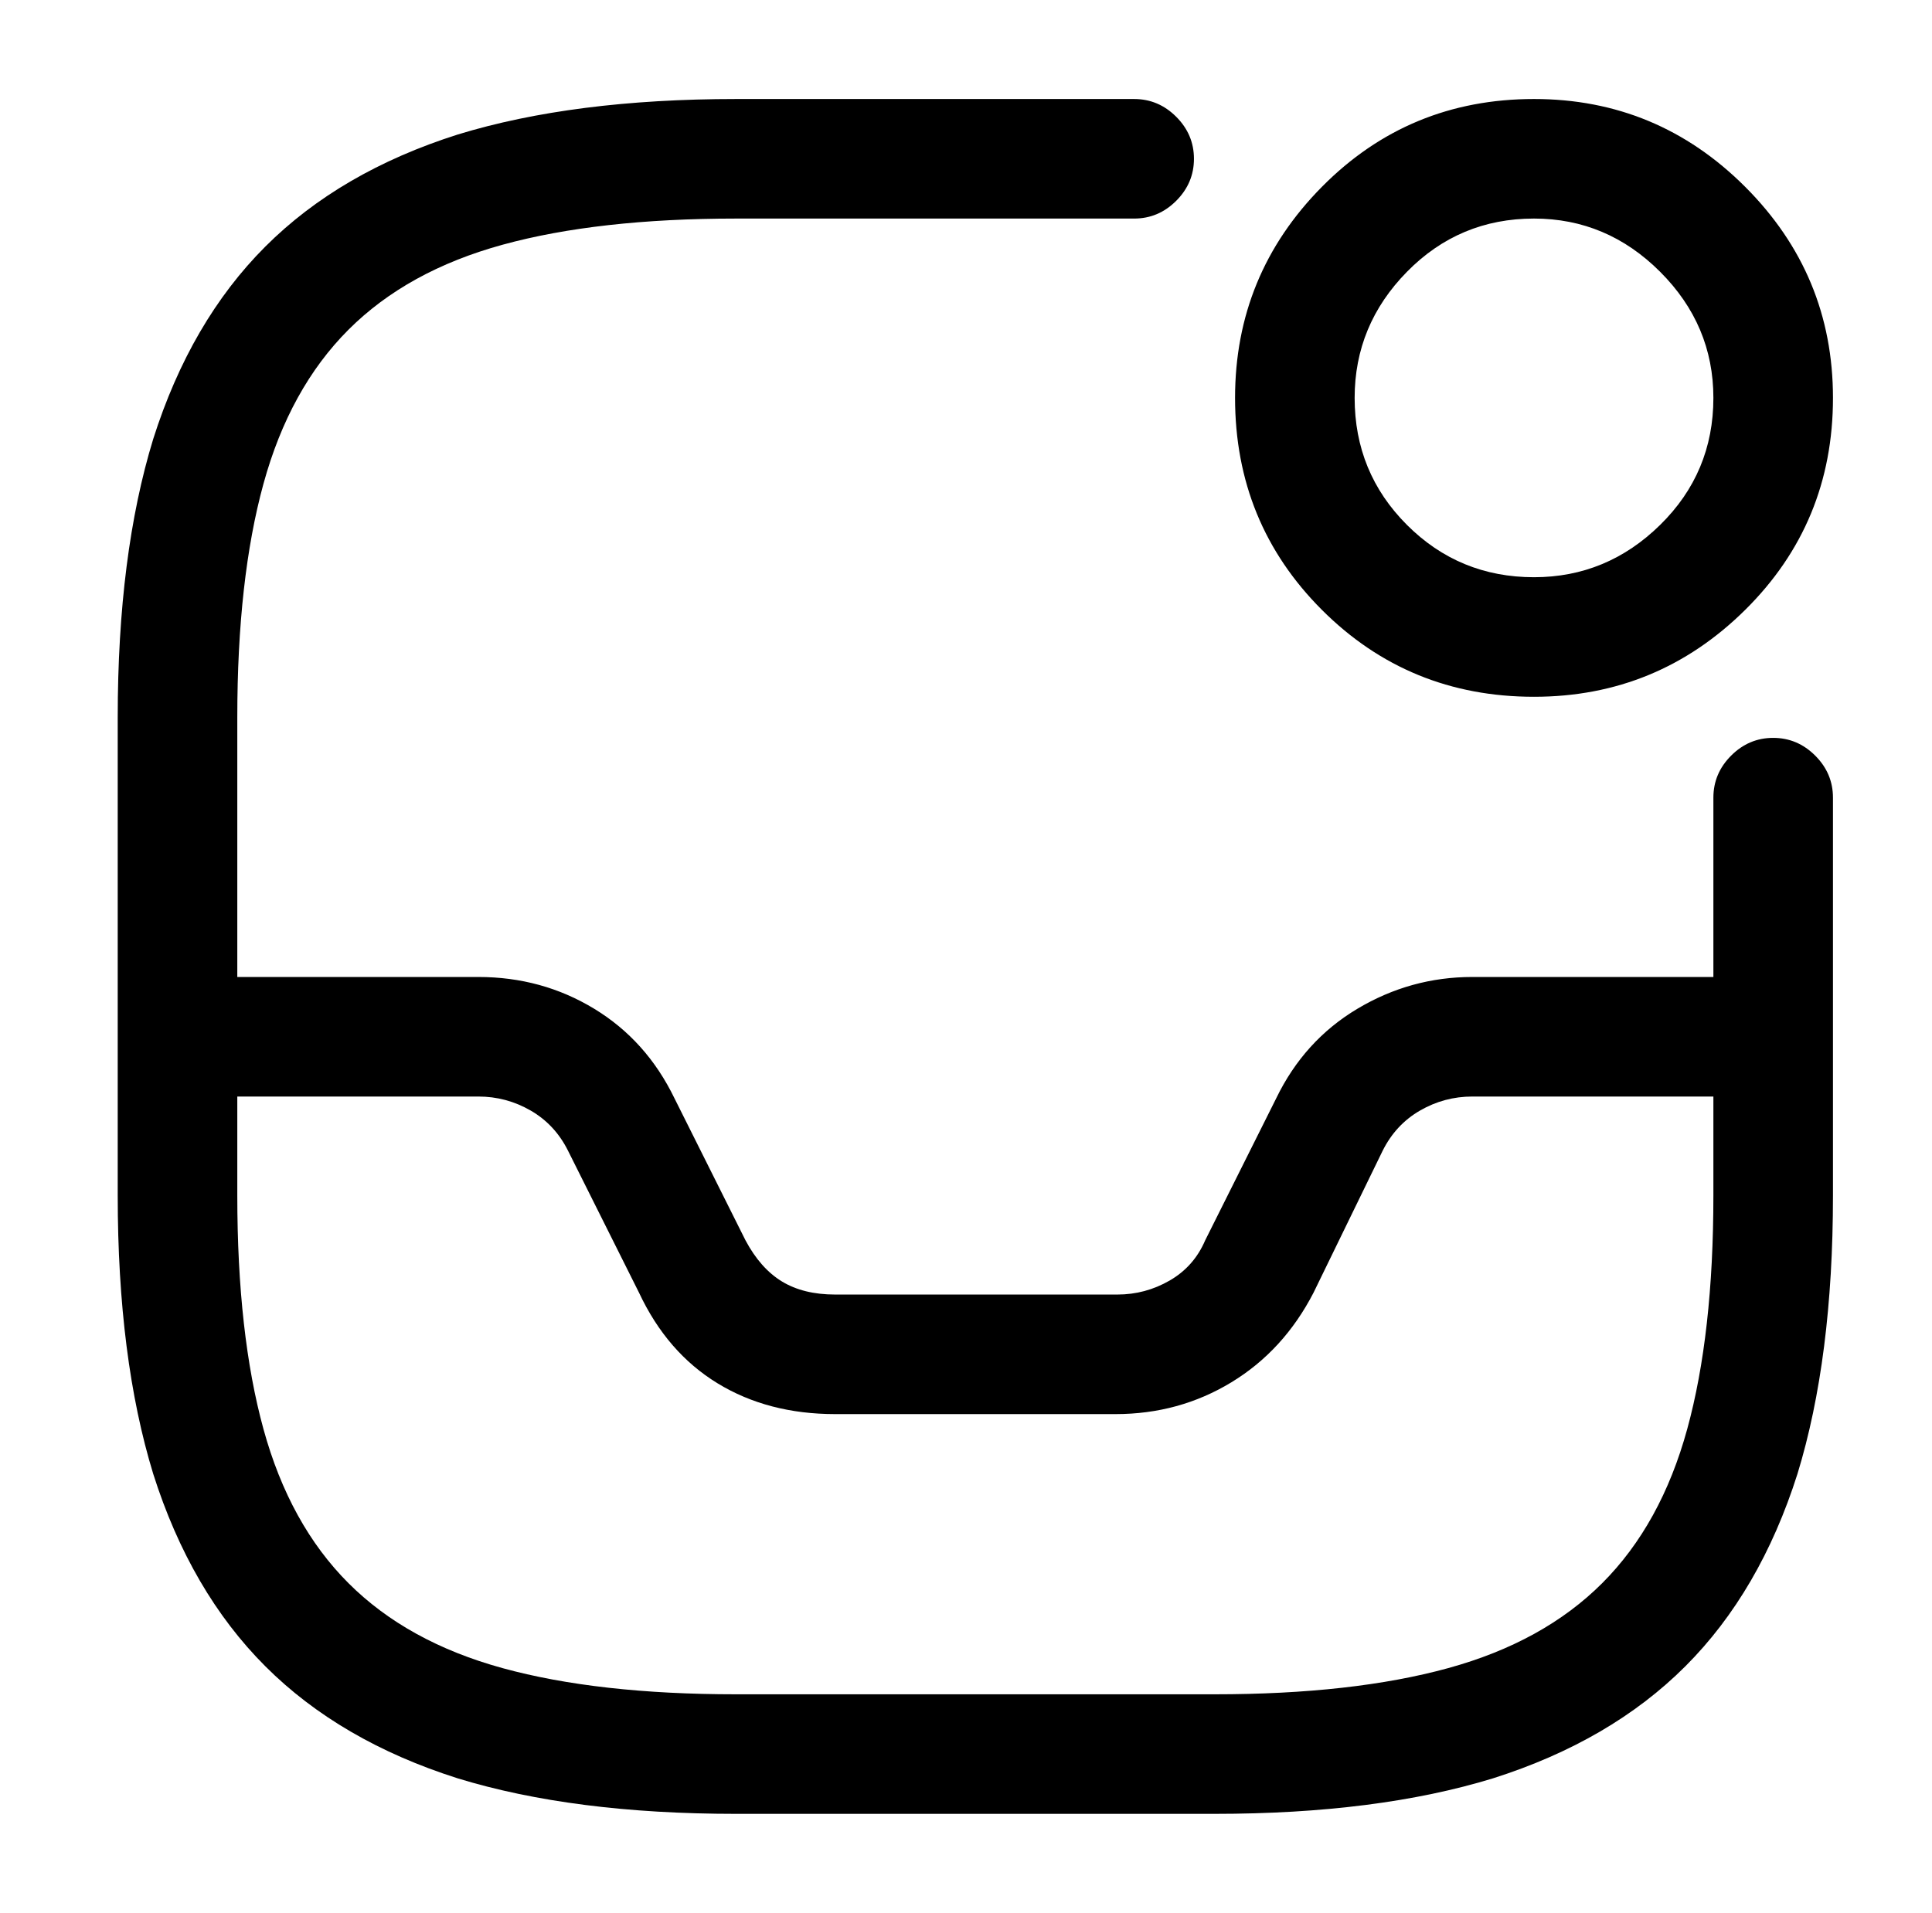 <?xml version="1.0" standalone="no"?>
<!DOCTYPE svg PUBLIC "-//W3C//DTD SVG 1.1//EN" "http://www.w3.org/Graphics/SVG/1.1/DTD/svg11.dtd" >
<svg xmlns="http://www.w3.org/2000/svg" xmlns:xlink="http://www.w3.org/1999/xlink" version="1.1" viewBox="-10 0 1034 1024">
   <path fill="currentColor"
d="M587 757h-150q-36 0 -63 -16.5t-42 -48.5l-38 -76q-7 -14 -20 -21.5t-28 -7.5h-161q-14 0 -23 -9.5t-9 -22.5t9 -22.5t23 -9.5h161q34 0 62 17t43 48l38 76q8 15 19.5 22t28.5 7h151q15 0 28 -7.5t19 -21.5l38 -76q15 -31 43.5 -48t61.5 -17h160q13 0 22.5 9.5t9.5 22.5
t-9.5 22.5t-22.5 9.5h-160q-15 0 -28 7.5t-20 21.5l-37 76q-16 31 -44 48t-62 17zM811 373q-67 0 -113.5 -46.5t-46.5 -113.5q0 -66 46.5 -113t113.5 -47q66 0 113 47t47 113q0 67 -47 113.5t-113 46.5zM811 117q-40 0 -68 28.5t-28 67.5q0 40 28 68t68 28q39 0 67.5 -28
t28.5 -68q0 -39 -28.5 -67.5t-67.5 -28.5zM640 971h-256q-87 0 -149 -19q-63 -20 -103 -60t-60 -103q-19 -62 -19 -149v-256q0 -87 19 -149q20 -63 60 -103t103 -60q62 -19 149 -19h213q13 0 22.5 9.5t9.5 22.5t-9.5 22.5t-22.5 9.5h-213q-74 0 -125 14t-82.5 45.5
t-45.5 82.5t-14 125v256q0 74 14 125t45.5 82.5t82.5 45.5t125 14h256q74 0 125 -14t82.5 -45.5t45.5 -82.5t14 -125v-213q0 -13 9.5 -22.5t22.5 -9.5t22.5 9.5t9.5 22.5v213q0 87 -19 149q-20 63 -60 103t-103 60q-62 19 -149 19v0z" />
</svg>
